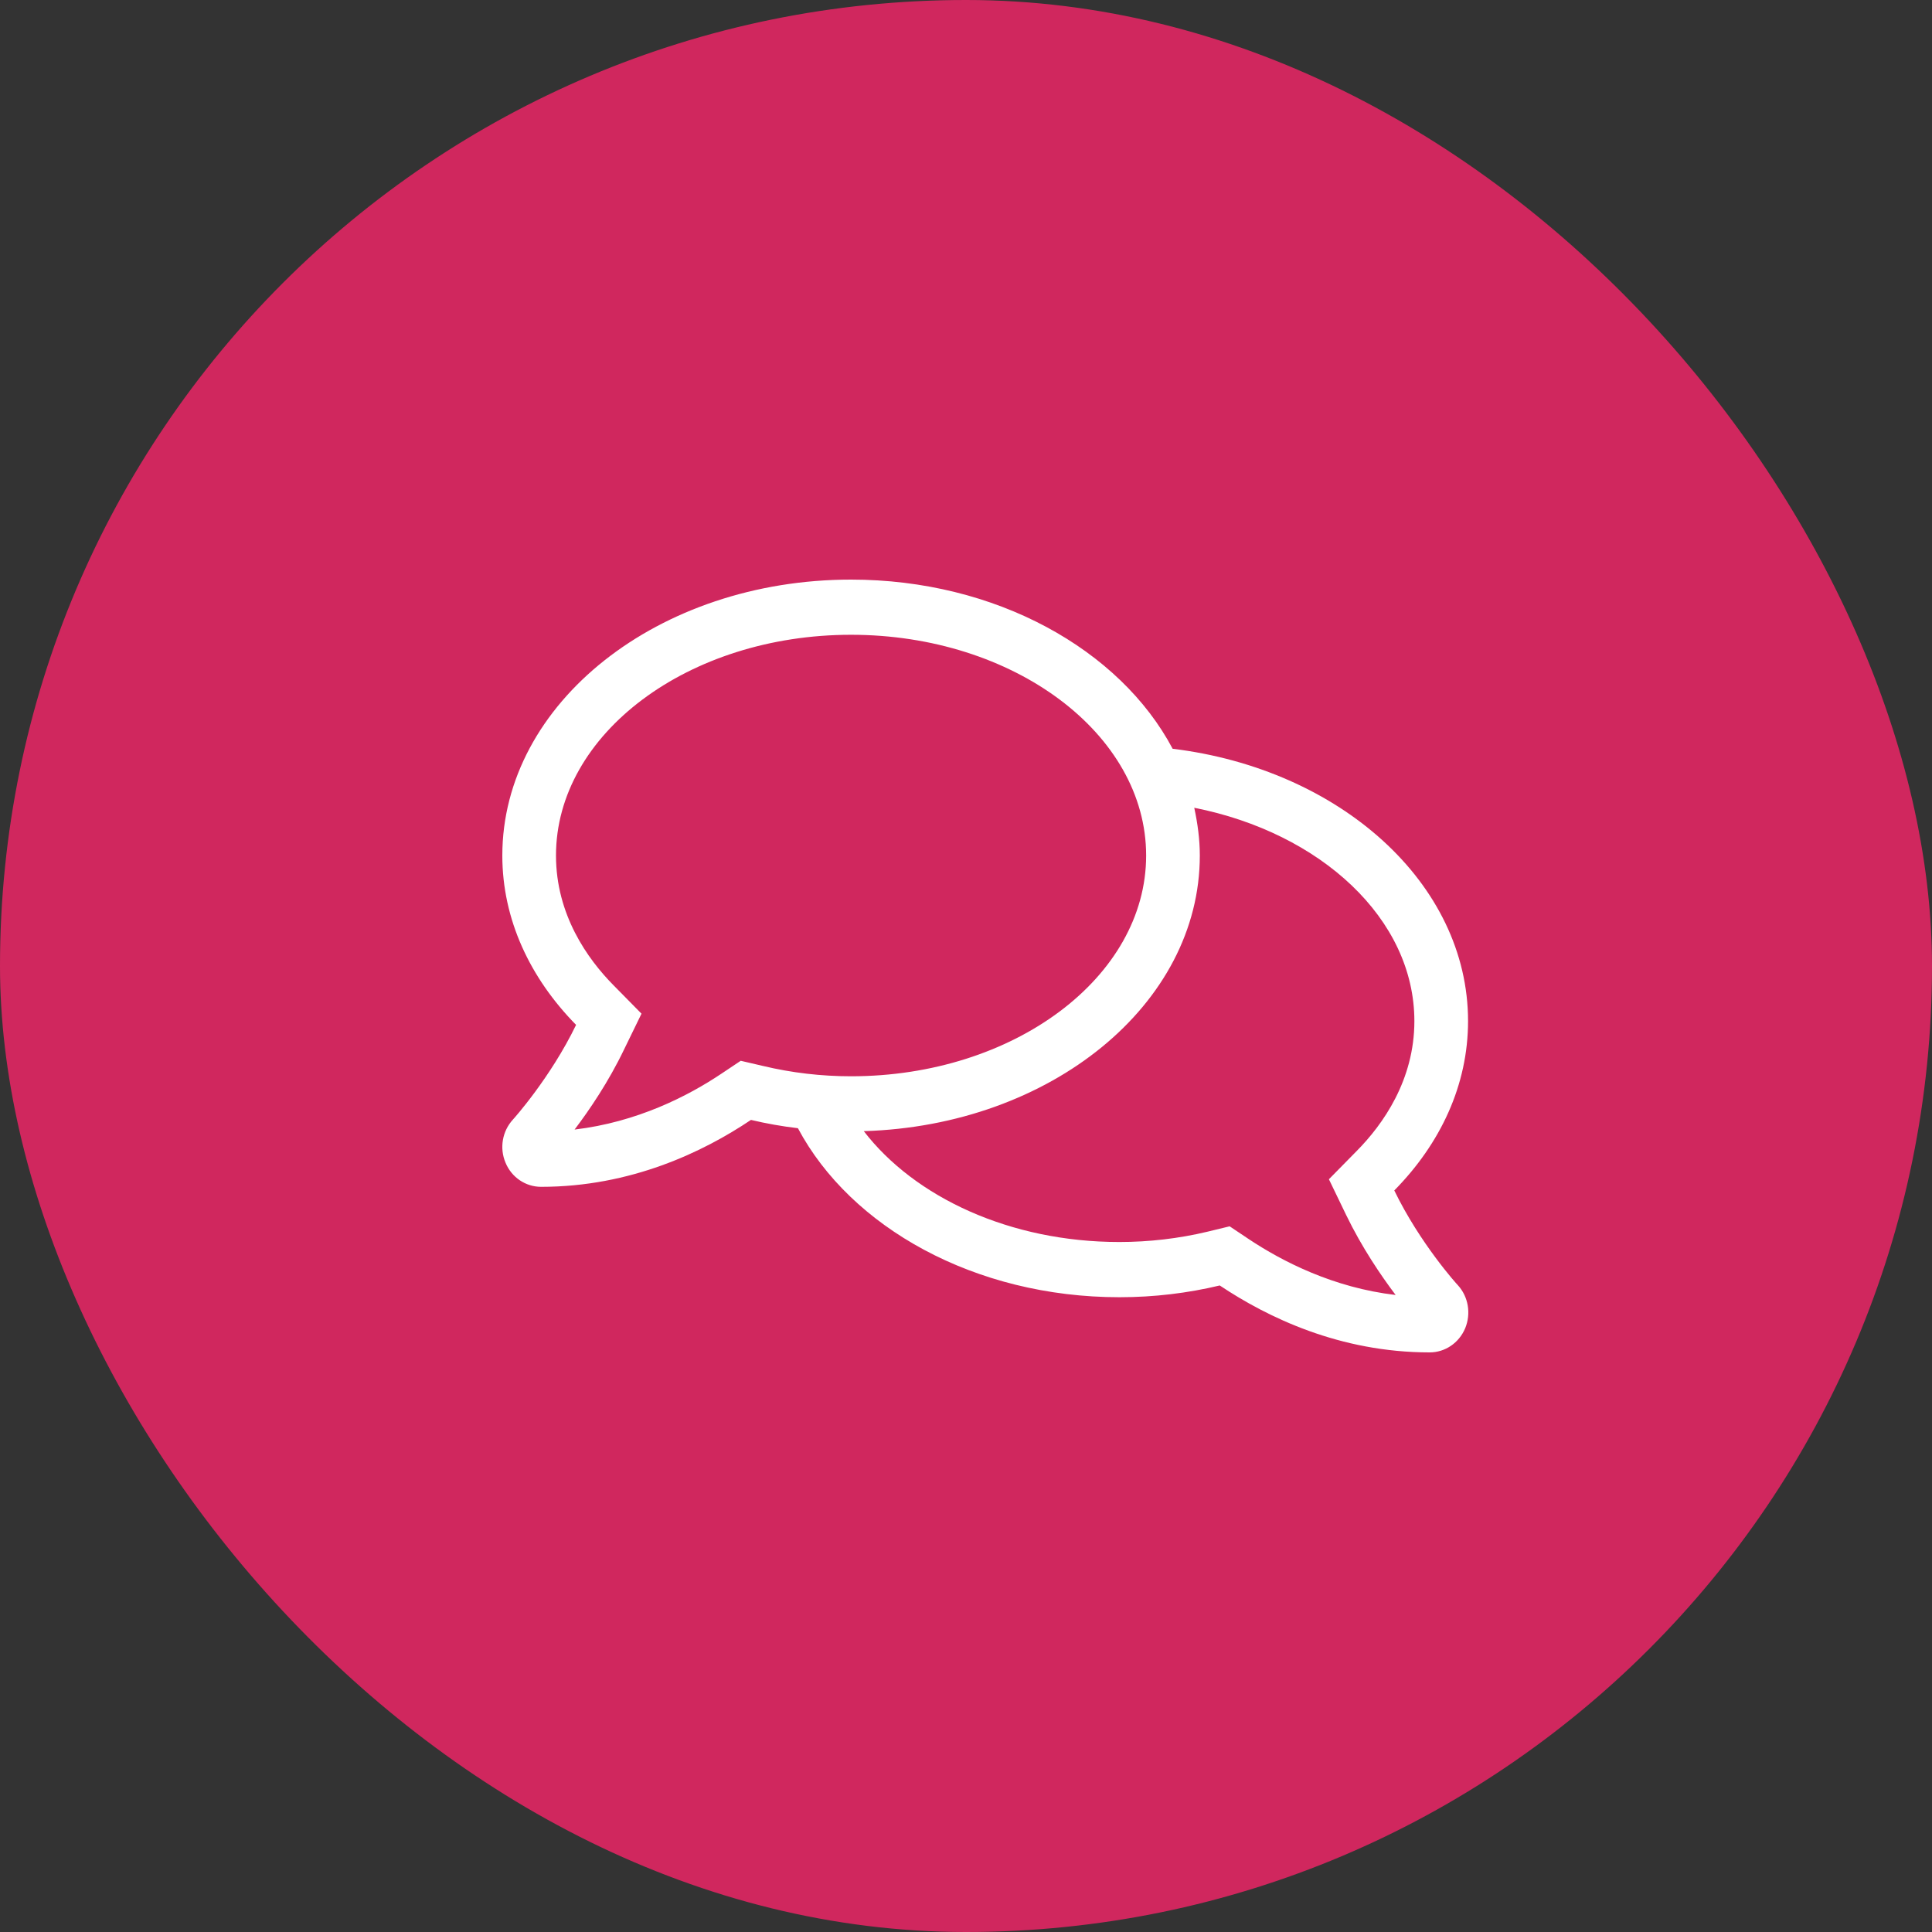 <?xml version="1.0" encoding="UTF-8"?>
<svg width="50px" height="50px" viewBox="0 0 50 50" version="1.1" xmlns="http://www.w3.org/2000/svg" xmlns:xlink="http://www.w3.org/1999/xlink">
    <rect x="0" y="0" width="50" height="50" fill="#333333" stroke="none"/>
    <title>icon_kontakt/chat</title>
    <g id="Symbols" stroke="none" stroke-width="1" fill="none" fill-rule="evenodd">
        <g id="icon_kontakt/chat">
            <rect id="Rectangle" fill="#D0275E" x="0" y="0" width="50" height="50" rx="25"></rect>
            <g id="comments" transform="translate(13, 15)" fill="#FFFFFF" fill-rule="nonzero">
                <path d="M24.728,18.259 C24.707,18.241 23.748,17.179 23.084,15.809 C24.277,14.599 24.993,13.082 24.993,11.426 C24.993,7.855 21.674,4.905 17.348,4.378 C15.985,1.808 12.77,0 9.025,0 C4.04,0 0,3.196 0,7.141 C0,8.793 0.716,10.31 1.909,11.524 C1.246,12.894 0.291,13.957 0.274,13.975 C0,14.274 -0.078,14.711 0.083,15.09 C0.239,15.47 0.603,15.715 1.003,15.715 C3.324,15.715 5.198,14.814 6.435,13.983 C6.83,14.077 7.233,14.149 7.65,14.198 C9.017,16.764 12.228,18.572 15.972,18.572 C16.875,18.572 17.742,18.465 18.567,18.268 C19.804,19.094 21.674,20 23.999,20 C24.399,20 24.759,19.755 24.919,19.375 C25.075,18.996 25.002,18.558 24.728,18.259 L24.728,18.259 Z M6.743,12.586 L6.17,12.453 L5.676,12.783 C4.804,13.368 3.485,14.042 1.87,14.233 C2.252,13.729 2.747,13.002 3.15,12.162 L3.602,11.234 L2.886,10.507 C2.2,9.815 1.389,8.668 1.389,7.141 C1.389,3.99 4.817,1.428 9.025,1.428 C13.234,1.428 16.662,3.99 16.662,7.141 C16.662,10.292 13.234,12.854 9.025,12.854 C8.257,12.854 7.489,12.765 6.743,12.586 Z M19.318,17.068 L18.823,16.737 L18.25,16.876 C17.504,17.054 16.736,17.143 15.968,17.143 C13.143,17.143 10.674,15.988 9.355,14.274 C14.184,14.131 18.051,10.998 18.051,7.141 C18.051,6.717 17.994,6.307 17.907,5.905 C21.179,6.552 23.604,8.779 23.604,11.426 C23.604,12.952 22.793,14.1 22.108,14.791 L21.392,15.519 L21.838,16.443 C22.246,17.286 22.741,18.014 23.119,18.514 C21.509,18.326 20.19,17.648 19.318,17.068 L19.318,17.068 Z" id="Shape"></path>
            </g>
        </g>
    </g>
</svg>